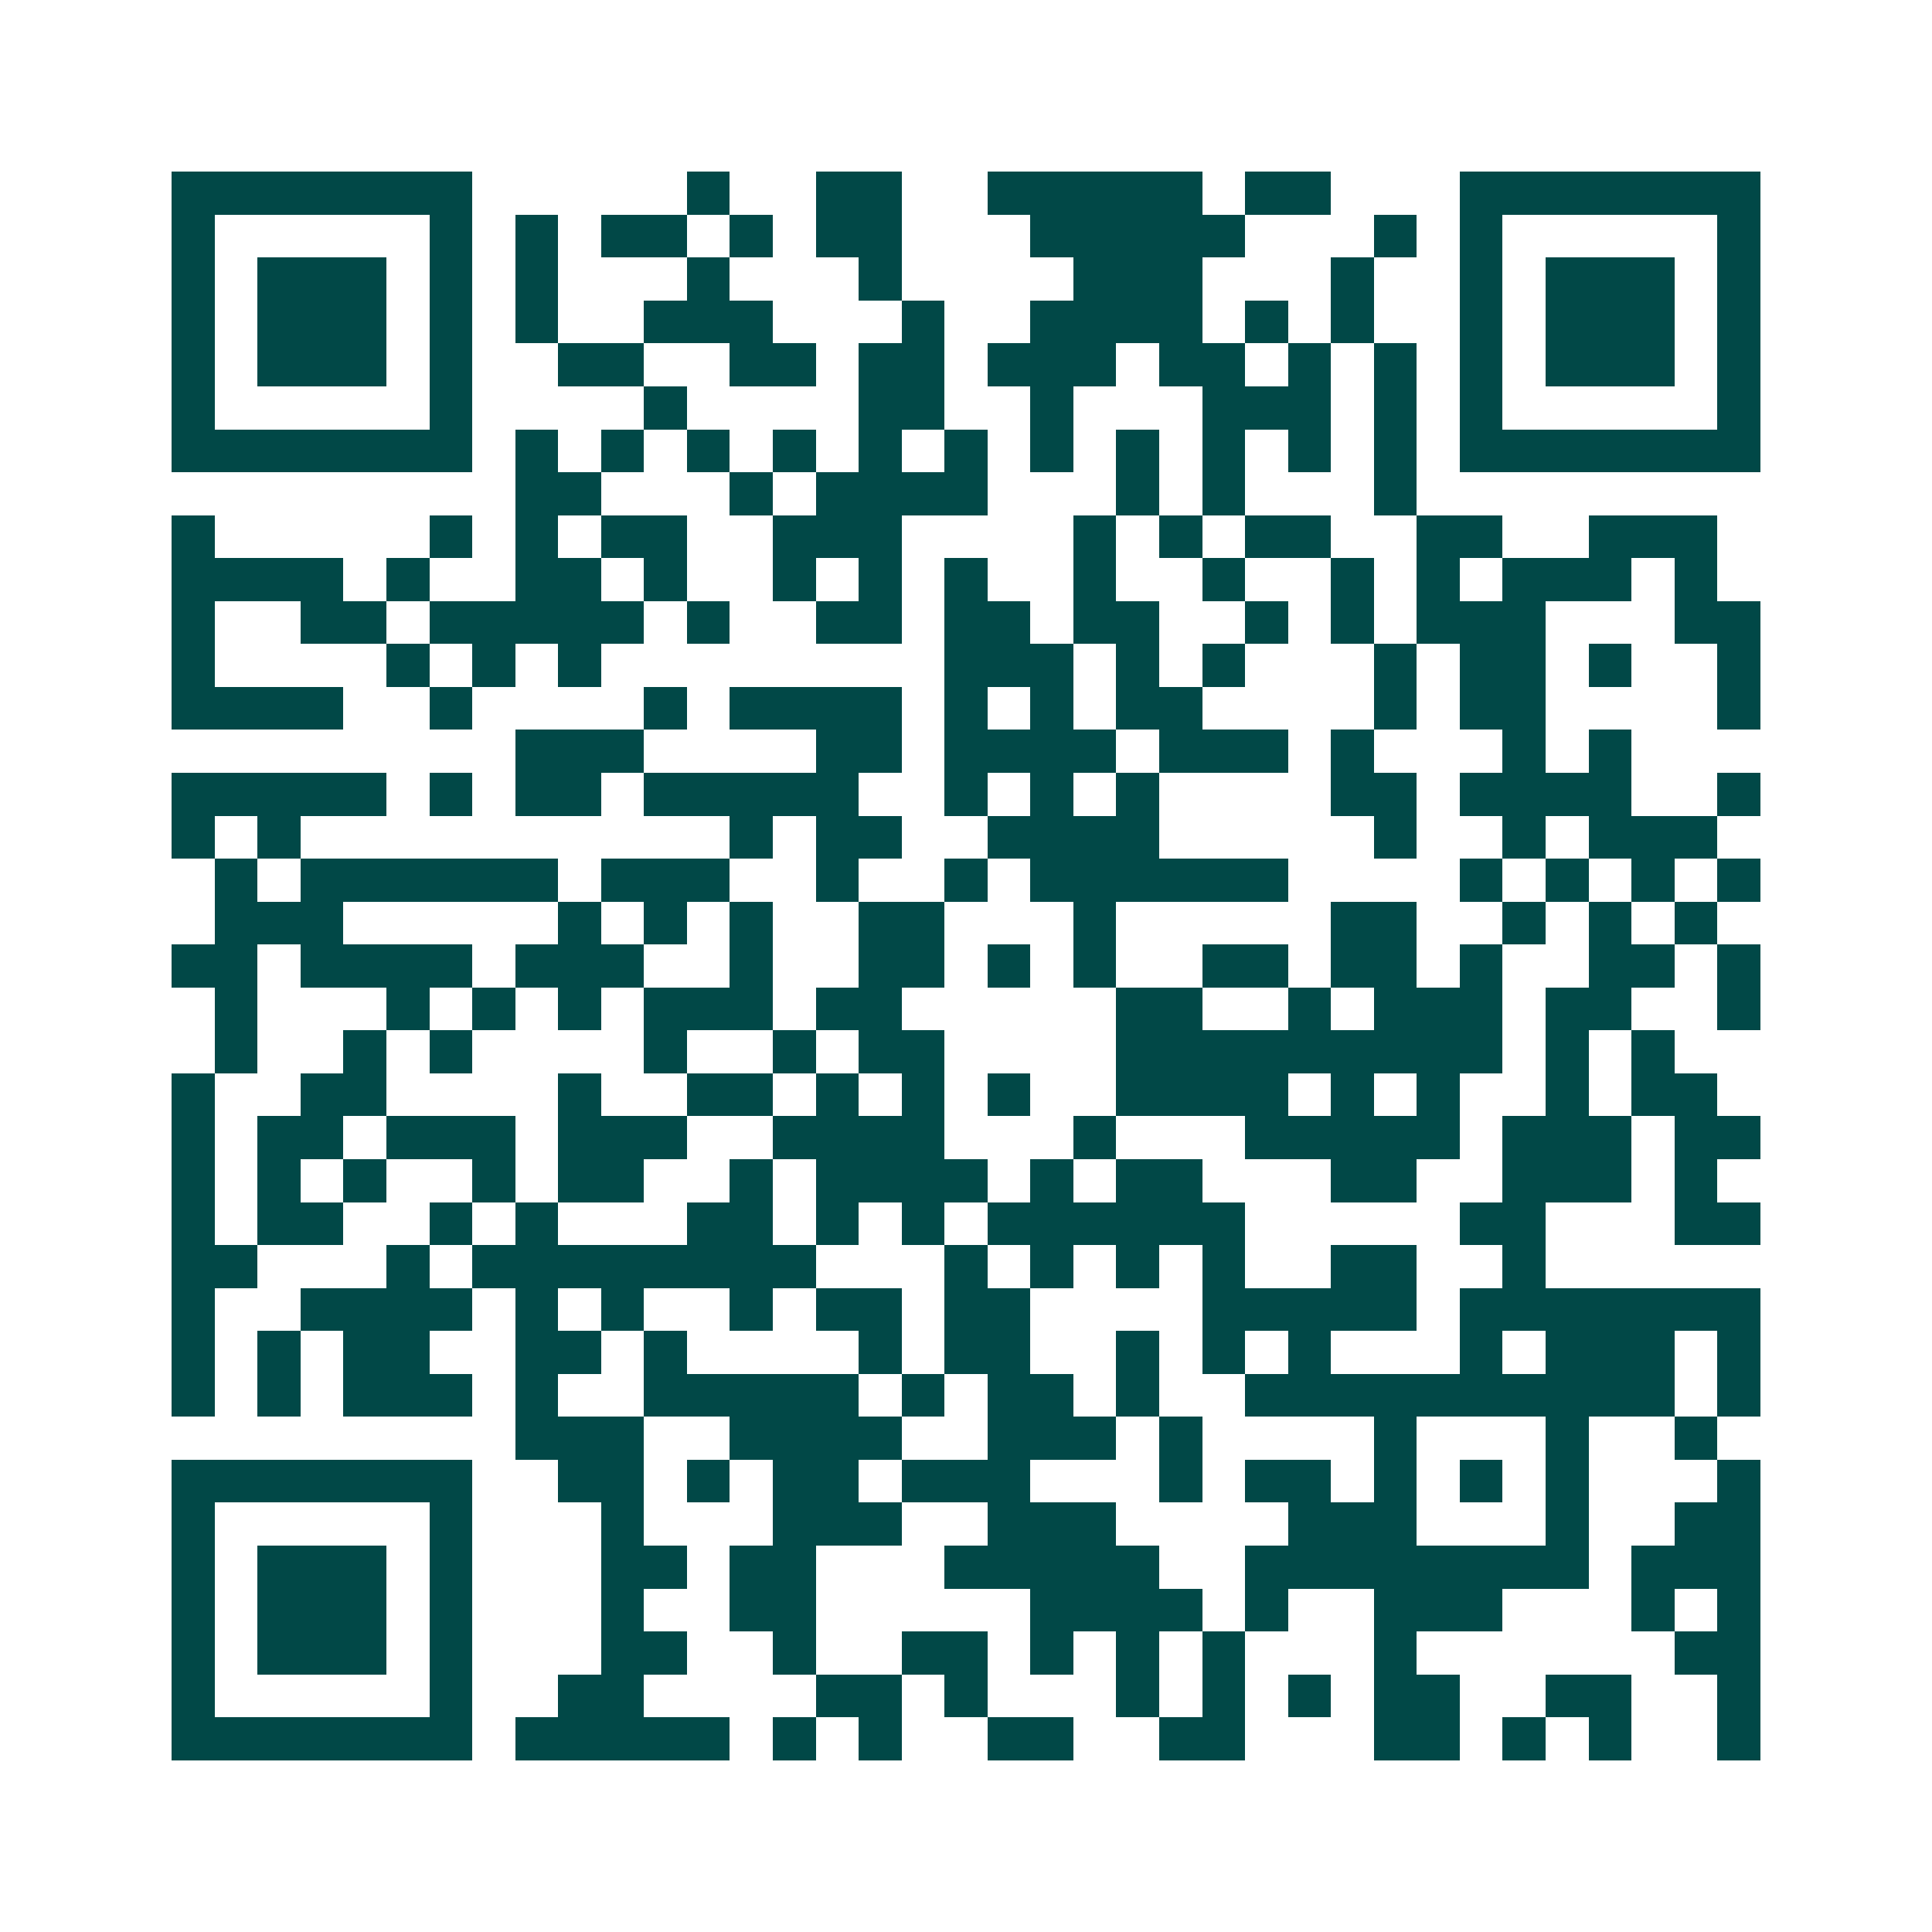 <svg xmlns="http://www.w3.org/2000/svg" width="200" height="200" viewBox="0 0 45 45" shape-rendering="crispEdges"><path fill="#ffffff" d="M0 0h45v45H0z"/><path stroke="#014847" d="M4 4.5h7m5 0h1m2 0h2m2 0h5m1 0h2m3 0h7M4 5.5h1m5 0h1m1 0h1m1 0h2m1 0h1m1 0h2m3 0h5m3 0h1m1 0h1m5 0h1M4 6.5h1m1 0h3m1 0h1m1 0h1m3 0h1m3 0h1m4 0h3m3 0h1m2 0h1m1 0h3m1 0h1M4 7.5h1m1 0h3m1 0h1m1 0h1m2 0h3m3 0h1m2 0h4m1 0h1m1 0h1m2 0h1m1 0h3m1 0h1M4 8.5h1m1 0h3m1 0h1m2 0h2m2 0h2m1 0h2m1 0h3m1 0h2m1 0h1m1 0h1m1 0h1m1 0h3m1 0h1M4 9.5h1m5 0h1m4 0h1m4 0h2m2 0h1m3 0h3m1 0h1m1 0h1m5 0h1M4 10.5h7m1 0h1m1 0h1m1 0h1m1 0h1m1 0h1m1 0h1m1 0h1m1 0h1m1 0h1m1 0h1m1 0h1m1 0h7M12 11.5h2m3 0h1m1 0h4m3 0h1m1 0h1m3 0h1M4 12.5h1m5 0h1m1 0h1m1 0h2m2 0h3m4 0h1m1 0h1m1 0h2m2 0h2m2 0h3M4 13.5h4m1 0h1m2 0h2m1 0h1m2 0h1m1 0h1m1 0h1m2 0h1m2 0h1m2 0h1m1 0h1m1 0h3m1 0h1M4 14.5h1m2 0h2m1 0h5m1 0h1m2 0h2m1 0h2m1 0h2m2 0h1m1 0h1m1 0h3m3 0h2M4 15.5h1m4 0h1m1 0h1m1 0h1m8 0h3m1 0h1m1 0h1m3 0h1m1 0h2m1 0h1m2 0h1M4 16.5h4m2 0h1m4 0h1m1 0h4m1 0h1m1 0h1m1 0h2m4 0h1m1 0h2m4 0h1M12 17.5h3m4 0h2m1 0h4m1 0h3m1 0h1m3 0h1m1 0h1M4 18.5h5m1 0h1m1 0h2m1 0h5m2 0h1m1 0h1m1 0h1m4 0h2m1 0h4m2 0h1M4 19.5h1m1 0h1m10 0h1m1 0h2m2 0h4m5 0h1m2 0h1m1 0h3M5 20.5h1m1 0h6m1 0h3m2 0h1m2 0h1m1 0h6m4 0h1m1 0h1m1 0h1m1 0h1M5 21.5h3m5 0h1m1 0h1m1 0h1m2 0h2m3 0h1m5 0h2m2 0h1m1 0h1m1 0h1M4 22.5h2m1 0h4m1 0h3m2 0h1m2 0h2m1 0h1m1 0h1m2 0h2m1 0h2m1 0h1m2 0h2m1 0h1M5 23.5h1m3 0h1m1 0h1m1 0h1m1 0h3m1 0h2m5 0h2m2 0h1m1 0h3m1 0h2m2 0h1M5 24.5h1m2 0h1m1 0h1m4 0h1m2 0h1m1 0h2m4 0h9m1 0h1m1 0h1M4 25.5h1m2 0h2m4 0h1m2 0h2m1 0h1m1 0h1m1 0h1m2 0h4m1 0h1m1 0h1m2 0h1m1 0h2M4 26.5h1m1 0h2m1 0h3m1 0h3m2 0h4m3 0h1m3 0h5m1 0h3m1 0h2M4 27.5h1m1 0h1m1 0h1m2 0h1m1 0h2m2 0h1m1 0h4m1 0h1m1 0h2m3 0h2m2 0h3m1 0h1M4 28.5h1m1 0h2m2 0h1m1 0h1m3 0h2m1 0h1m1 0h1m1 0h6m5 0h2m3 0h2M4 29.5h2m3 0h1m1 0h8m3 0h1m1 0h1m1 0h1m1 0h1m2 0h2m2 0h1M4 30.5h1m2 0h4m1 0h1m1 0h1m2 0h1m1 0h2m1 0h2m4 0h5m1 0h7M4 31.5h1m1 0h1m1 0h2m2 0h2m1 0h1m4 0h1m1 0h2m2 0h1m1 0h1m1 0h1m3 0h1m1 0h3m1 0h1M4 32.5h1m1 0h1m1 0h3m1 0h1m2 0h5m1 0h1m1 0h2m1 0h1m2 0h10m1 0h1M12 33.5h3m2 0h4m2 0h3m1 0h1m4 0h1m3 0h1m2 0h1M4 34.5h7m2 0h2m1 0h1m1 0h2m1 0h3m3 0h1m1 0h2m1 0h1m1 0h1m1 0h1m3 0h1M4 35.5h1m5 0h1m3 0h1m3 0h3m2 0h3m4 0h3m3 0h1m2 0h2M4 36.5h1m1 0h3m1 0h1m3 0h2m1 0h2m3 0h5m2 0h8m1 0h3M4 37.5h1m1 0h3m1 0h1m3 0h1m2 0h2m5 0h4m1 0h1m2 0h3m3 0h1m1 0h1M4 38.5h1m1 0h3m1 0h1m3 0h2m2 0h1m2 0h2m1 0h1m1 0h1m1 0h1m3 0h1m6 0h2M4 39.5h1m5 0h1m2 0h2m4 0h2m1 0h1m3 0h1m1 0h1m1 0h1m1 0h2m2 0h2m2 0h1M4 40.5h7m1 0h5m1 0h1m1 0h1m2 0h2m2 0h2m3 0h2m1 0h1m1 0h1m2 0h1"/></svg>
